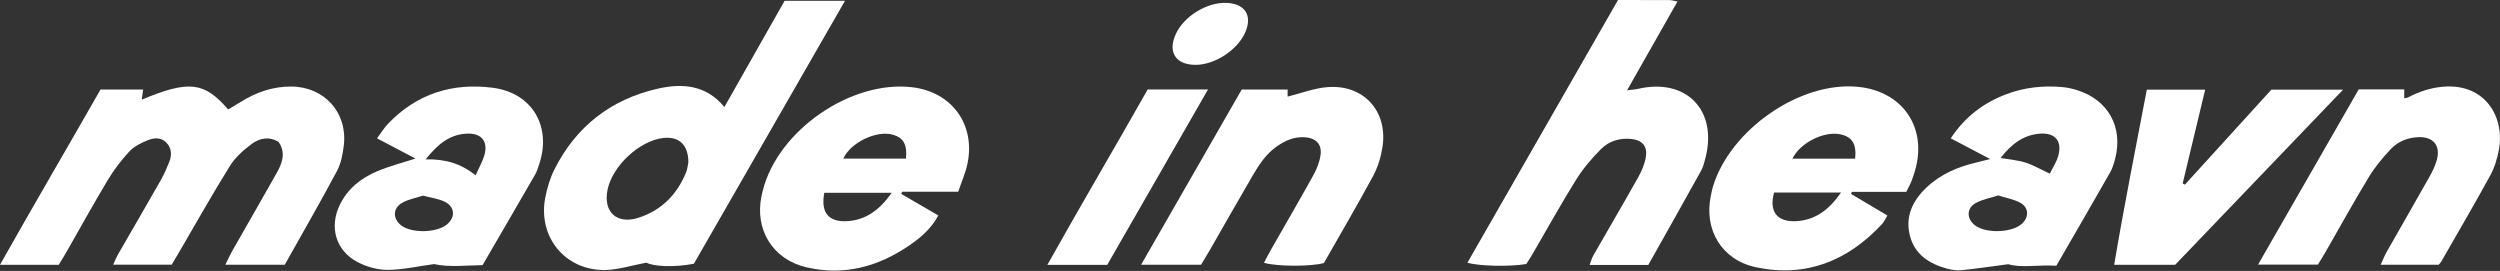 <svg xmlns="http://www.w3.org/2000/svg" fill="none" viewBox="0 0 526 57" height="57" width="526">
<rect x="0" y="0" width="526" height="57" fill="#333333" stroke="none"/>
<path fill="white" d="M12.366 55.708C8.369 55.708 4.481 55.708 0 55.708C7.085 43.13 14.172 31.076 21.148 18.837C24.134 18.837 27.019 18.837 30.123 18.837C30.009 19.646 29.922 20.278 29.826 20.962C39.723 16.848 42.97 17.186 47.999 23.028C48.858 22.516 49.786 21.985 50.695 21.418C53.936 19.396 57.41 18.187 61.28 18.206C68.173 18.24 73.114 23.615 72.349 30.473C72.138 32.354 71.763 34.358 70.888 35.999C67.328 42.672 63.543 49.228 59.911 55.699C55.655 55.699 51.759 55.699 47.416 55.699C48.002 54.517 48.387 53.634 48.861 52.802C51.959 47.356 55.104 41.936 58.171 36.474C59.329 34.415 60.227 32.257 58.633 29.879C56.68 28.639 54.638 29.054 52.989 30.263C51.235 31.549 49.497 33.112 48.36 34.935C44.672 40.849 41.264 46.937 37.745 52.957C37.238 53.824 36.72 54.684 36.12 55.692C32.127 55.692 28.15 55.692 23.806 55.692C24.218 54.805 24.455 54.181 24.782 53.612C27.805 48.355 30.863 43.119 33.861 37.849C34.555 36.629 35.114 35.322 35.632 34.014C36.189 32.607 36.109 31.179 35.036 30.039C33.908 28.84 32.383 28.975 31.069 29.511C29.695 30.07 28.232 30.781 27.247 31.835C25.54 33.665 23.99 35.701 22.698 37.846C19.677 42.867 16.852 48.005 13.94 53.092C13.445 53.956 12.911 54.804 12.366 55.708Z"></path>
<path fill="white" d="M152.411 22.516C156.71 14.936 160.885 7.571 165.082 0.171C169.224 0.171 173.225 0.171 177.787 0.171C167.021 18.906 156.468 37.267 145.994 55.491C141.812 56.297 137.464 56.062 136.006 55.262C132.803 55.858 130.054 56.769 127.292 56.809C118.927 56.931 113.151 49.871 114.715 41.623C115.106 39.563 115.732 37.47 116.672 35.606C121.227 26.573 128.57 20.894 138.38 18.661C143.485 17.498 148.515 17.798 152.411 22.516ZM144.83 34.177C144.856 30.463 142.828 28.665 139.579 29.028C134.547 29.591 128.816 34.923 127.816 39.973C126.895 44.626 129.793 47.286 134.353 45.812C139.146 44.263 142.42 40.975 144.321 36.339C144.659 35.517 144.738 34.589 144.83 34.177Z"></path>
<path fill="white" d="M340.431 0.002C344.151 0.002 347.68 -0.008 351.21 0.014C351.69 0.017 352.17 0.175 352.946 0.313C349.41 6.541 345.98 12.578 342.336 18.997C343.421 18.856 344.083 18.825 344.718 18.679C354.731 16.388 361.352 23.114 358.865 33.08C358.621 34.057 358.377 35.075 357.896 35.945C354.229 42.566 350.504 49.153 346.801 55.745C342.608 55.745 338.694 55.745 334.458 55.745C334.767 54.935 334.923 54.294 335.237 53.745C338.403 48.216 341.634 42.725 344.749 37.168C345.475 35.873 346.069 34.407 346.298 32.951C346.64 30.765 345.492 29.492 343.292 29.242C340.839 28.961 338.54 29.674 336.858 31.356C334.88 33.334 333.033 35.533 331.556 37.902C328.347 43.048 325.412 48.364 322.357 53.606C321.954 54.297 321.502 54.959 321.126 55.55C317.734 56.131 311.201 56.02 308.746 55.271C319.274 36.907 329.764 18.608 340.431 0.002Z"></path>
<path fill="white" d="M401.085 40.362C397.115 40.362 393.383 40.362 389.652 40.362C389.583 40.506 389.516 40.651 389.447 40.795C391.943 42.277 394.439 43.759 397.101 45.34C396.681 46.024 396.417 46.671 395.97 47.151C388.767 54.89 380.015 58.437 369.494 56.237C362.249 54.722 358.436 48.326 359.975 41.12C360.101 40.528 360.204 39.928 360.378 39.348C363.957 27.354 378.671 17.069 390.912 18.267C399.928 19.15 405.255 26.276 403.138 35.083C402.903 36.063 402.588 37.03 402.232 37.972C401.951 38.716 401.547 39.413 401.085 40.362ZM387.357 40.505C382.443 40.505 377.848 40.505 373.275 40.505C372.187 44.332 373.766 46.612 377.524 46.543C381.823 46.465 384.821 44.156 387.357 40.505ZM390.325 33.379C390.64 30.331 389.727 28.841 387.32 28.284C383.834 27.476 378.716 30.049 377.128 33.379C381.525 33.379 385.936 33.379 390.325 33.379Z"></path>
<path fill="white" d="M201.604 40.344C197.444 40.344 193.623 40.344 189.803 40.344C189.744 40.497 189.685 40.651 189.626 40.804C192.2 42.298 194.776 43.79 197.426 45.328C195.877 48.198 193.622 50.065 191.21 51.707C184.654 56.17 177.476 58.083 169.627 56.229C162.579 54.565 158.759 48.324 160.217 41.269C160.3 40.873 160.397 40.48 160.495 40.089C163.653 27.454 179.043 16.82 191.941 18.358C200.23 19.347 205.228 26.129 203.578 34.335C203.169 36.371 202.286 38.312 201.604 40.344ZM187.619 40.56C182.583 40.56 177.988 40.56 173.439 40.56C172.648 44.621 174.255 46.693 178.03 46.542C182.189 46.374 185.109 44.111 187.619 40.56ZM190.626 33.372C190.897 30.408 190.086 28.984 187.875 28.346C184.418 27.347 178.924 30.008 177.432 33.372C181.826 33.372 186.237 33.372 190.626 33.372Z"></path>
<path fill="white" d="M432.655 55.908C428.825 55.674 425.296 56.417 422.558 55.588C418.825 56.077 415.748 56.539 412.655 56.853C411.675 56.952 410.621 56.782 409.659 56.522C405.948 55.518 402.895 53.577 401.86 49.652C400.803 45.642 402.372 42.297 405.245 39.533C408.247 36.644 411.951 35.089 415.953 34.159C416.717 33.981 417.475 33.776 418.728 33.459C415.744 31.893 413.199 30.558 410.438 29.109C413.439 24.546 417.328 21.653 422.063 19.845C425.907 18.377 429.914 17.951 433.997 18.33C434.996 18.423 435.998 18.65 436.959 18.945C443.545 20.971 446.767 26.758 445.02 33.421C444.764 34.393 444.476 35.398 443.983 36.262C440.283 42.752 436.527 49.211 432.655 55.908ZM420.419 41.122C418.779 41.658 417.055 41.941 415.634 42.752C413.682 43.867 413.785 46.133 415.611 47.461C417.931 49.147 423.179 48.979 425.326 47.151C426.944 45.773 426.922 43.659 425.056 42.652C423.692 41.918 422.076 41.649 420.419 41.122ZM431.281 36.54C431.87 35.333 432.663 34.15 433.039 32.845C433.941 29.714 432.45 27.89 429.219 28.121C425.671 28.376 423.157 30.365 420.929 33.242C422.879 33.582 424.574 33.703 426.149 34.201C427.749 34.706 429.232 35.584 431.281 36.54Z"></path>
<path fill="white" d="M87.406 33.358C84.591 31.877 82.11 30.572 79.324 29.107C80.21 27.919 80.825 26.889 81.633 26.044C87.674 19.733 95.182 17.359 103.691 18.469C111.963 19.547 116.091 26.57 113.46 34.518C113.207 35.284 112.965 36.075 112.567 36.768C108.939 43.064 105.277 49.342 101.537 55.776C97.965 55.845 94.484 56.259 91.309 55.564C87.886 56.028 84.71 56.769 81.532 56.781C79.411 56.789 77.096 56.121 75.201 55.124C70.654 52.731 69.242 47.796 71.469 43.155C73.127 39.699 75.979 37.45 79.408 36.01C81.892 34.966 84.532 34.294 87.406 33.358ZM88.992 41.163C87.501 41.661 85.859 41.928 84.531 42.72C82.573 43.887 82.659 46.143 84.477 47.474C86.706 49.105 91.833 48.99 93.984 47.262C95.896 45.726 95.744 43.471 93.488 42.403C92.158 41.775 90.618 41.593 88.992 41.163ZM100.071 36.869C100.817 35.197 101.54 33.969 101.919 32.643C102.724 29.82 101.35 28.044 98.445 28.111C94.631 28.2 92.071 30.369 89.555 33.531C93.622 33.444 96.858 34.348 100.071 36.869Z"></path>
<path fill="white" d="M487.685 55.668C483.488 55.668 479.596 55.668 475.098 55.668C482.315 43.106 489.281 30.981 496.273 18.809C499.534 18.809 502.634 18.809 505.853 18.809C505.853 19.473 505.853 20.029 505.853 20.668C506.152 20.604 506.446 20.605 506.676 20.485C509.028 19.248 511.477 18.438 514.165 18.235C523.058 17.56 527.007 24.862 525.783 31.435C525.435 33.299 524.878 35.217 523.974 36.869C520.627 42.988 517.096 49.005 513.626 55.056C513.479 55.314 513.241 55.52 513.089 55.698C509.082 55.698 505.182 55.698 500.893 55.698C501.394 54.613 501.701 53.803 502.123 53.059C505.117 47.784 508.154 42.532 511.128 37.246C511.768 36.11 512.371 34.907 512.709 33.658C513.536 30.602 511.947 28.714 508.768 28.86C506.559 28.961 504.533 29.775 503.047 31.343C501.325 33.16 499.689 35.133 498.392 37.267C495.243 42.45 492.315 47.766 489.29 53.023C488.787 53.895 488.245 54.745 487.685 55.668Z"></path>
<path fill="white" d="M265.939 55.289C266.471 54.294 266.953 53.336 267.484 52.405C270.436 47.227 273.443 42.081 276.328 36.868C277.047 35.571 277.636 34.102 277.844 32.649C278.171 30.358 276.901 29.045 274.56 28.877C272.334 28.717 270.414 29.568 268.631 30.811C266.323 32.419 264.853 34.728 263.477 37.084C260.473 42.23 257.539 47.418 254.568 52.583C253.966 53.629 253.33 54.654 252.708 55.695C248.603 55.695 244.616 55.695 240.09 55.695C247.274 43.188 254.236 31.065 261.256 18.843C264.519 18.843 267.692 18.843 270.914 18.843C270.914 19.572 270.914 20.118 270.914 20.328C273.742 19.631 276.52 18.534 279.363 18.325C286.971 17.763 292.057 23.447 290.864 30.998C290.538 33.059 289.901 35.18 288.914 37.007C285.554 43.224 281.975 49.321 278.551 55.34C275.887 56.105 268.668 56.096 265.939 55.289Z"></path>
<path fill="white" d="M477.887 18.871C482.812 18.871 487.507 18.871 492.977 18.871C480.88 31.488 469.26 43.606 457.648 55.718C453.423 55.718 449.322 55.718 444.827 55.718C446.905 43.289 449.358 31.179 451.687 18.872C455.779 18.872 459.657 18.872 463.965 18.872C462.355 25.588 460.796 32.093 459.235 38.598C459.392 38.68 459.547 38.761 459.704 38.844C465.799 32.15 471.894 25.454 477.887 18.871Z"></path>
<path fill="white" d="M241.473 18.825C245.731 18.825 249.645 18.825 254.164 18.825C246.933 31.41 239.923 43.609 232.964 55.722C228.759 55.722 224.852 55.722 220.372 55.722C227.411 43.142 234.523 31.102 241.473 18.825Z"></path>
<path fill="white" d="M251.465 13.644C247.429 13.602 245.724 11.053 247.285 7.393C248.967 3.447 254.006 0.343 258.279 0.62C261.976 0.86 263.485 3.274 262.061 6.673C260.466 10.485 255.599 13.686 251.465 13.644Z"></path>
</svg>
